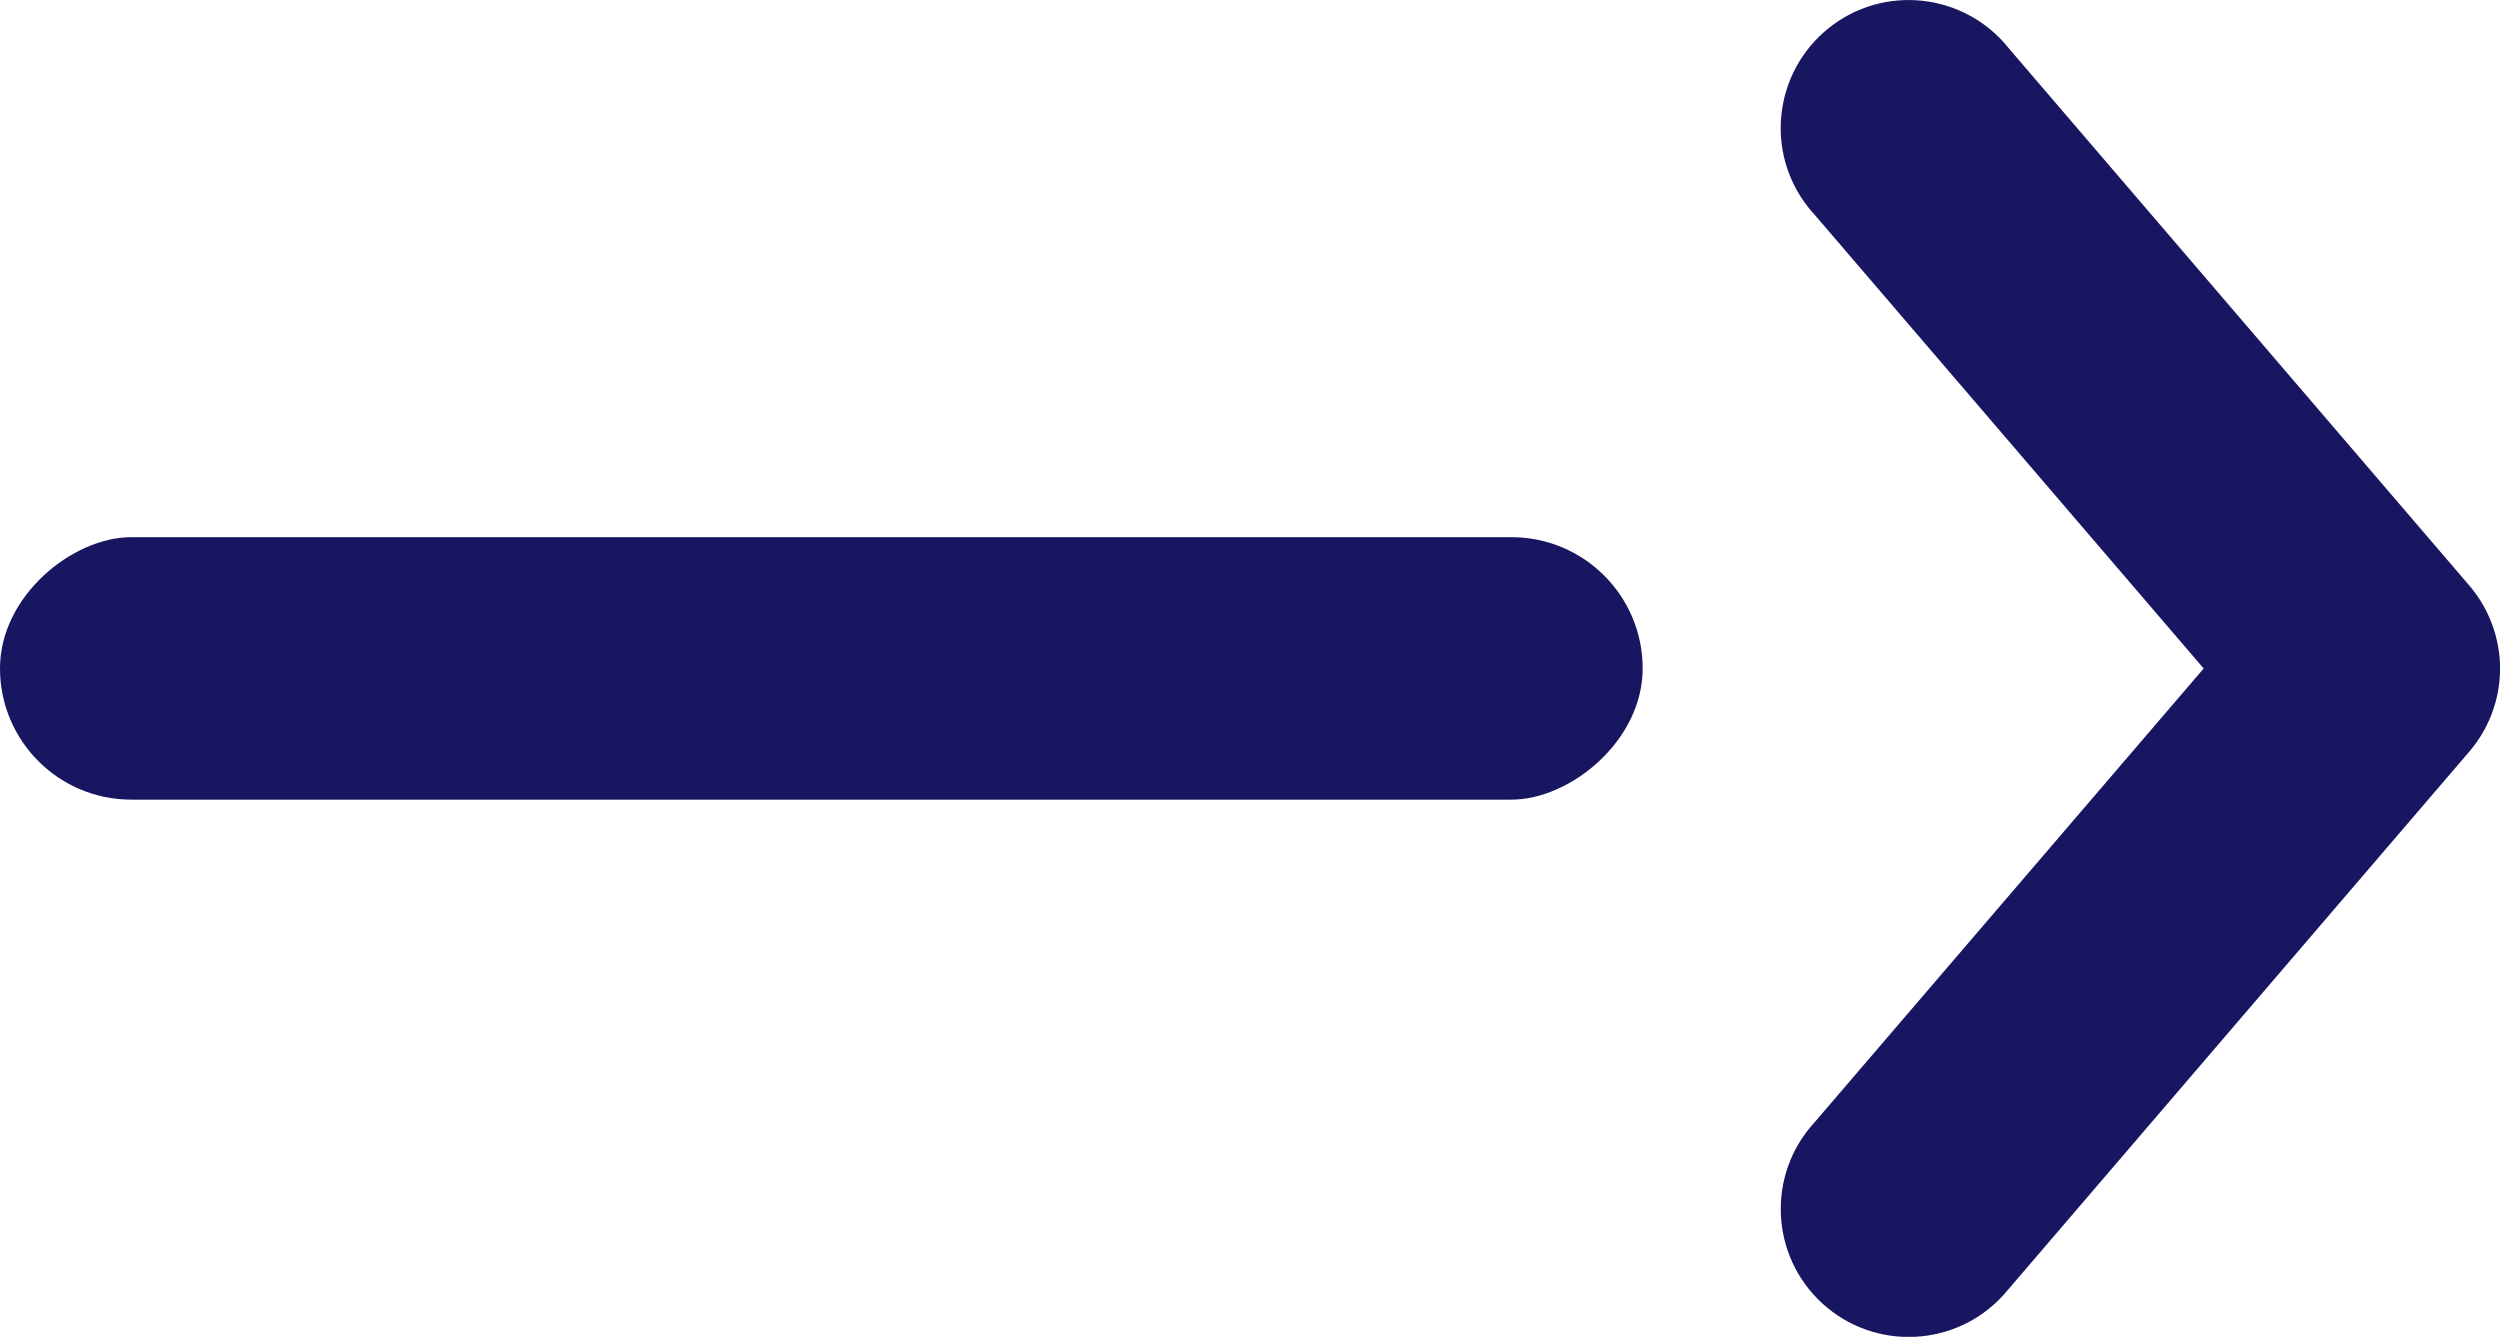 <?xml version="1.0" encoding="UTF-8"?>
<svg id="Layer_1" xmlns="http://www.w3.org/2000/svg" version="1.1" viewBox="0 0 328.43 175.62">
  <!-- Generator: Adobe Illustrator 29.8.1, SVG Export Plug-In . SVG Version: 2.1.1 Build 2)  -->
  <defs>
    <style>
      .st0 {
        fill: #181561;
      }
    </style>
  </defs>
  <path class="st0" d="M328.36,86.24c-.33-3.45-1.73-6.72-3.99-9.35L263.86,6.3c-5.81-7.24-16.39-8.41-23.63-2.6-7.24,5.81-8.41,16.39-2.6,23.63.23.28.46.56.71.82l51.16,59.67-51.16,59.67c-6.26,6.85-5.78,17.49,1.07,23.75,6.85,6.26,17.49,5.78,23.75-1.07.24-.27.48-.54.71-.82l60.51-70.59c2.97-3.45,4.41-7.97,3.99-12.5Z"/>
  <rect class="st0" x="90.66" y="-20.09" width="34.48" height="215.8" rx="17.24" ry="17.24" transform="translate(20.09 195.71) rotate(-90)"/>
</svg>